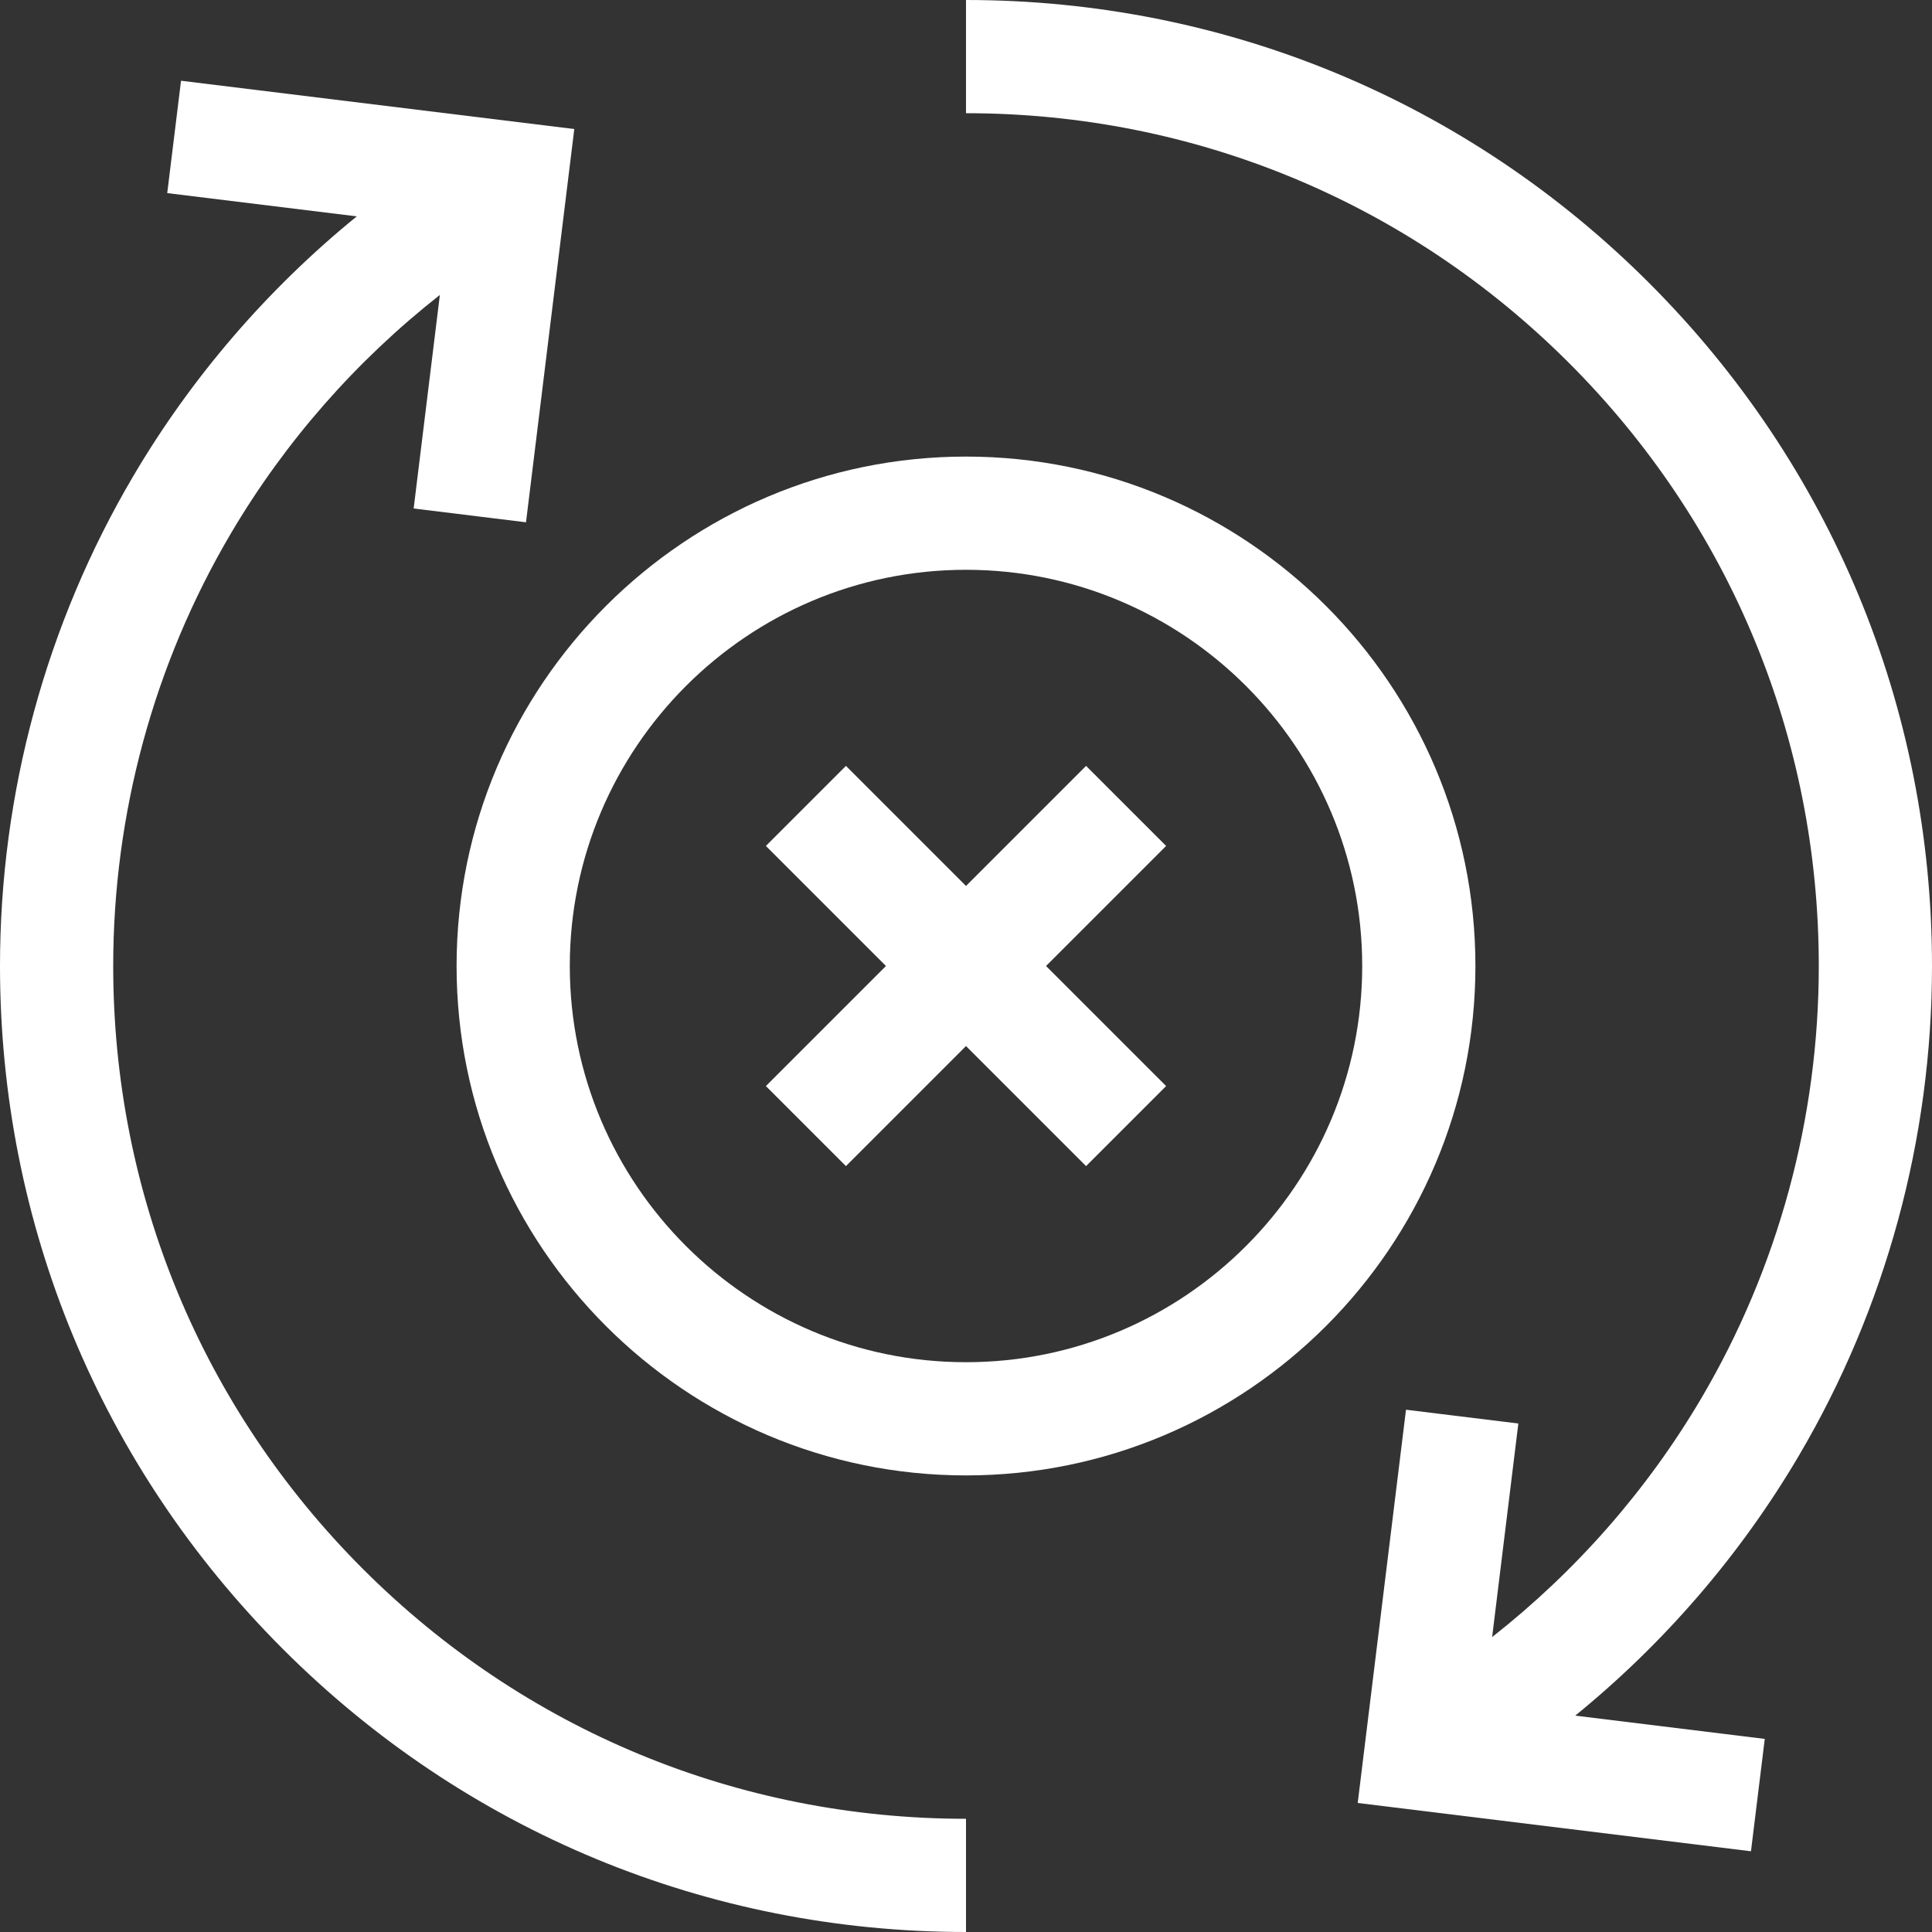 <svg width="104" height="104" viewBox="0 0 104 104" fill="none" xmlns="http://www.w3.org/2000/svg">
<rect x="0" y="0" width="104" height="104" fill="#333333" stroke="none"/>
<g clip-path="url(#clip0_1_541)">
<path d="M6.094 52C6.094 43.798 8.282 35.75 12.421 28.727C15.341 23.773 19.175 19.414 23.678 15.877L22.267 27.372L28.315 28.115L30.914 6.946L9.745 4.346L9.002 10.395L19.205 11.647C14.413 15.548 10.323 20.285 7.172 25.632C2.48 33.593 0 42.711 0 52C0 65.89 5.409 78.948 15.23 88.77C25.052 98.591 38.11 104 52 104V97.906C39.738 97.906 28.21 93.131 19.539 84.461C10.869 75.79 6.094 64.262 6.094 52Z" fill="white"/>
<path d="M96.828 78.368C101.52 70.407 104 61.289 104 52C104 38.11 98.591 25.052 88.77 15.23C78.948 5.409 65.89 0 52 0V6.094C64.262 6.094 75.79 10.869 84.461 19.539C93.131 28.21 97.906 39.738 97.906 52C97.906 60.202 95.718 68.25 91.579 75.273C88.659 80.227 84.825 84.586 80.322 88.123L81.733 76.628L75.685 75.885L73.086 97.054L94.255 99.654L94.998 93.606L84.795 92.353C89.587 88.452 93.677 83.715 96.828 78.368Z" fill="white"/>
<path d="M52 24.578C36.88 24.578 24.578 36.88 24.578 52C24.578 67.12 36.88 79.422 52 79.422C67.12 79.422 79.422 67.12 79.422 52C79.422 36.88 67.12 24.578 52 24.578ZM52 73.328C40.24 73.328 30.672 63.76 30.672 52C30.672 40.24 40.24 30.672 52 30.672C63.76 30.672 73.328 40.24 73.328 52C73.328 63.76 63.76 73.328 52 73.328Z" fill="white"/>
<path d="M58.463 41.228L52 47.691L45.537 41.228L41.228 45.537L47.691 52L41.228 58.463L45.537 62.772L52 56.309L58.463 62.772L62.772 58.463L56.309 52L62.772 45.537L58.463 41.228Z" fill="white"/>
</g>
<defs>
<clipPath id="clip0_1_541">
<rect width="104" height="104" fill="white"/>
</clipPath>
</defs>
</svg>

